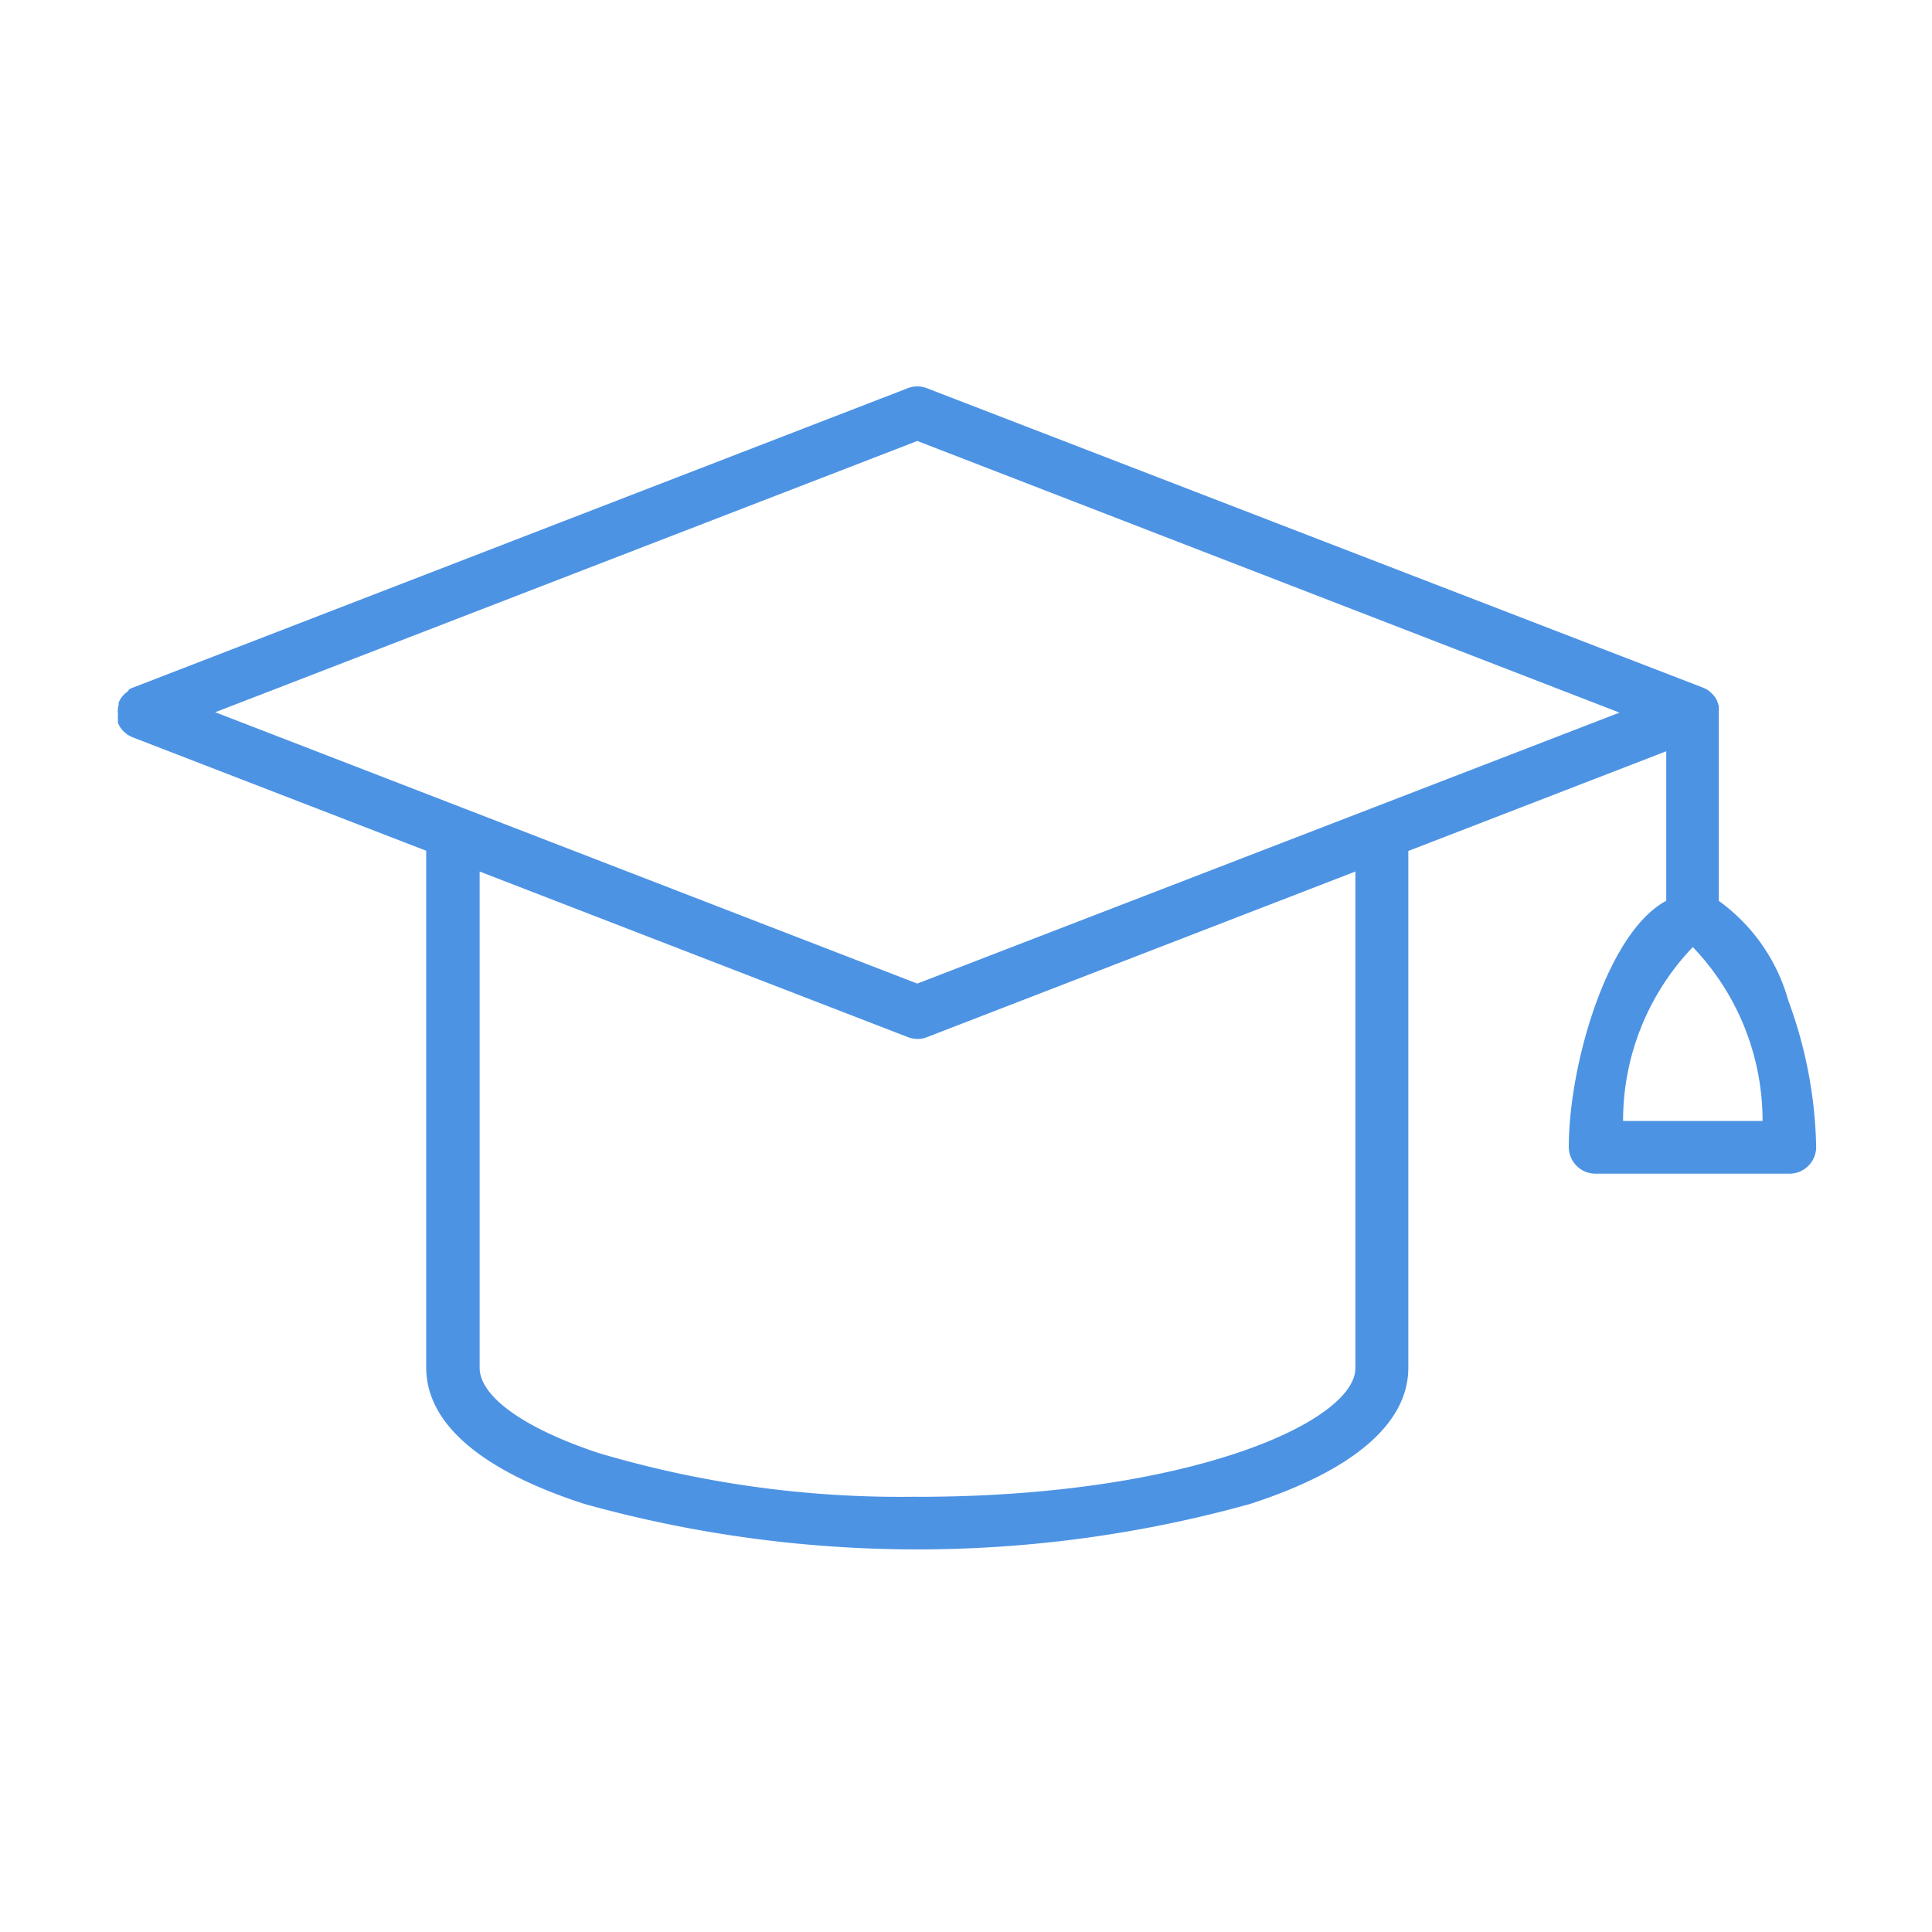<svg xmlns="http://www.w3.org/2000/svg" xmlns:xlink="http://www.w3.org/1999/xlink" width="20" height="20" viewBox="0 0 20 20">
  <defs>
    <clipPath id="clip-path">
      <rect id="Rectangle_154104" data-name="Rectangle 154104" width="20" height="20" transform="translate(242 985)" fill="#fff" stroke="#707070" stroke-width="1" opacity="0.53"/>
    </clipPath>
  </defs>
  <g id="Mask_Group_231913" data-name="Mask Group 231913" transform="translate(-242 -985)" clip-path="url(#clip-path)">
    <g id="noun_education_4113858" transform="translate(197.334 941.065)">
      <path id="Path_5806" data-name="Path 5806" d="M46.071,51.531l.019.01h0l3.085,1.193v5.4c0,1.178,2.586,1.817,5.019,1.817s5.021-.639,5.021-1.818v-5.4l2.8-1.082V53.34c-.587.267-1.009,1.606-1.009,2.508a.208.208,0,0,0,.208.208h2.018a.208.208,0,0,0,.208-.208c0-.9-.42-2.241-1.009-2.508v-2a.037.037,0,0,0,0-.008.186.186,0,0,0,0-.032.02.02,0,0,0,0,0,.222.222,0,0,0-.011-.034v-.006a.2.2,0,0,0-.042-.06l0,0a.207.207,0,0,0-.025-.021h-.008a.219.219,0,0,0-.033-.017h0L54.274,48.05a.208.208,0,0,0-.15,0l-8.029,3.1h-.006l-.015.008-.021.012-.012.01-.019.016-.011.013L46,51.229l-.009.015a.184.184,0,0,0-.01.021.019.019,0,0,0,0,0,.111.111,0,0,0,0,.013.172.172,0,0,0-.006.022.05.05,0,0,1,0,.019.052.052,0,0,0,0,.021v.021a.049.049,0,0,0,0,.019.2.2,0,0,0,.006.022.033.033,0,0,1,0,.017.129.129,0,0,0,.01.021s.006.01.009.015l.014.017.012.014.017.014.015.011ZM58.8,58.13c0,.662-1.889,1.4-4.6,1.4s-4.6-.736-4.6-1.4V52.9l4.525,1.748a.208.208,0,0,0,.15,0L58.8,52.9Zm4.221-2.494H61.437c.064-.991.554-1.928.792-1.928s.727.936.79,1.928ZM54.2,48.469l7.45,2.879L54.2,54.226l-7.447-2.879Z" transform="translate(-0.036 -0.035)" fill="#4d93e4"/>
      <path id="Path_5806_-_Outline" data-name="Path 5806 - Outline" d="M54.162,47.935a.268.268,0,0,1,.1.019l8.035,3.1a.285.285,0,0,1,.042.021l.012.008a.277.277,0,0,1,.03.025l.01.01a.267.267,0,0,1,.053.076V51.2a.292.292,0,0,1,.015.046v.014a.251.251,0,0,1,0,.034.1.1,0,0,1,0,.014v1.953a1.9,1.9,0,0,1,.72,1.033,4.608,4.608,0,0,1,.288,1.514.277.277,0,0,1-.277.277H61.183a.277.277,0,0,1-.277-.277c0-.835.391-2.217,1.009-2.548V51.712l-2.67,1.032v5.349c0,.577-.568,1.065-1.642,1.412a12.852,12.852,0,0,1-6.883,0c-1.074-.346-1.642-.835-1.642-1.413v-5.35l-3.048-1.178-.02-.01h0l-.023-.013-.015-.012-.031-.027-.012-.014-.017-.022a.129.129,0,0,1-.01-.018h0a.2.2,0,0,1-.015-.03l0-.011a.084.084,0,0,1,0-.018l0-.016a.115.115,0,0,1,0-.037v-.021a.082.082,0,0,1,0-.039v-.014a.235.235,0,0,1,.007-.026v-.007h0v-.01l0-.009a.248.248,0,0,1,.012-.026.189.189,0,0,1,.012-.021.256.256,0,0,1,.019-.024l.014-.016.006-.006.038-.031L46,51.073l.016-.008.011-.006,8.035-3.105A.267.267,0,0,1,54.162,47.935Zm8.091,3.247h-.009l-8.03-3.106a.139.139,0,0,0-.1,0l-8.035,3.105h-.011l-.012.006-.023.019,0,.006,0,.006-.009.012v.01h0l0,.011v.021a.109.109,0,0,1,0,.024v.036a.134.134,0,0,0,0,.015v0l.008.01v.011l0,.007,0,.008.007.009.01.011.011.01.008.006h0l.012.007.006.015,3.127,1.209v5.441c0,.651.844,1.061,1.552,1.289a12.725,12.725,0,0,0,6.8,0c.708-.229,1.552-.637,1.552-1.288V52.655l2.931-1.133v1.824l-.038.017c-.538.245-.97,1.539-.97,2.448a.144.144,0,0,0,.144.143H63.2a.144.144,0,0,0,.144-.144c0-.91-.433-2.2-.97-2.448l-.038-.017V51.3a.12.12,0,0,0,0-.021v-.011h0a.018.018,0,0,0-.006-.015v0a.139.139,0,0,0-.028-.041l0,0-.015-.012-.009-.006Zm-8.091-2.819,7.631,2.949-7.631,2.949-7.629-2.949Zm7.269,2.949L54.162,48.5l-7.268,2.808,7.268,2.809Zm-2.6,1.455v5.327c0,.707-1.874,1.464-4.665,1.464S49.5,58.8,49.5,58.093V52.766l4.613,1.782a.122.122,0,0,0,.052.01.138.138,0,0,0,.051-.01ZM54.162,59.43c2.81,0,4.535-.776,4.535-1.333v-5.14l-4.433,1.714a.25.25,0,0,1-.1.019.272.272,0,0,1-.1-.019l-4.433-1.714v5.136c0,.3.463.63,1.239.886a10.982,10.982,0,0,0,3.29.45Zm8.028-5.819c.305,0,.795,1,.858,1.989l0,.069H61.329l.006-.071c.062-.988.554-1.991.855-1.991Zm.722,1.928a2.6,2.6,0,0,0-.722-1.8,2.6,2.6,0,0,0-.722,1.8Z" transform="translate(0 0)" fill="#4d93e4"/>
    </g>
  </g>
</svg>
